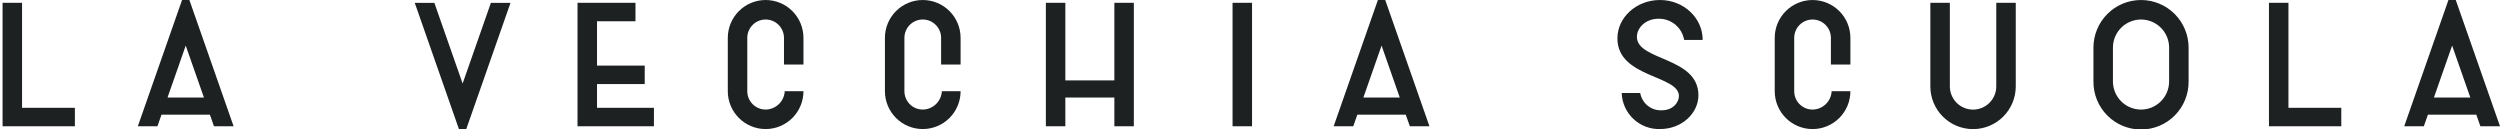 <svg width="852" height="44" viewBox="0 0 852 44" fill="none" xmlns="http://www.w3.org/2000/svg">
<path d="M464.638 33.24L470.84 15.539L477.042 33.24H464.638ZM480.473 43.032H487.156L472.087 0.001H469.588L454.512 43.031H461.196L462.578 39.09H479.083L480.473 43.032ZM426.696 43.032H420.054V0.957H426.696V43.032ZM386.413 43.032V0.957H379.772V27.395H363.071V0.957H356.429V43.038H363.071V33.246H379.772V43.038L386.413 43.032ZM314.481 37.337C313.66 37.338 312.846 37.177 312.087 36.863C311.328 36.549 310.638 36.088 310.057 35.507C309.475 34.926 309.014 34.236 308.7 33.477C308.385 32.717 308.223 31.903 308.223 31.081V12.903C308.223 11.244 308.882 9.653 310.055 8.48C311.227 7.307 312.818 6.647 314.476 6.647C316.134 6.647 317.725 7.307 318.897 8.48C320.07 9.653 320.729 11.244 320.729 12.903V21.992H327.37V12.903C327.37 9.482 326.012 6.2 323.594 3.781C321.175 1.362 317.896 0.003 314.476 0.003C311.056 0.003 307.777 1.362 305.358 3.781C302.94 6.2 301.582 9.482 301.582 12.903V31.081C301.582 34.503 302.94 37.784 305.358 40.204C307.777 42.623 311.056 43.982 314.476 43.982C317.896 43.982 321.175 42.623 323.594 40.204C326.012 37.784 327.37 34.503 327.37 31.081H320.986C320.899 32.757 320.178 34.336 318.968 35.498C317.759 36.66 316.153 37.318 314.476 37.337M267.439 31.081H273.821C273.821 34.503 272.463 37.784 270.044 40.204C267.626 42.623 264.347 43.982 260.927 43.982C257.507 43.982 254.228 42.623 251.809 40.204C249.391 37.784 248.033 34.503 248.033 31.081V12.903C248.033 9.482 249.391 6.2 251.809 3.781C254.228 1.362 257.507 0.003 260.927 0.003C264.347 0.003 267.626 1.362 270.044 3.781C272.463 6.2 273.821 9.482 273.821 12.903V21.992H267.18V12.903C267.18 11.244 266.521 9.653 265.348 8.48C264.176 7.307 262.586 6.648 260.928 6.648C259.269 6.648 257.679 7.307 256.507 8.48C255.334 9.653 254.676 11.244 254.676 12.903V31.081C254.676 32.74 255.334 34.331 256.506 35.505C257.679 36.678 259.269 37.337 260.927 37.337C262.604 37.318 264.21 36.66 265.42 35.498C266.63 34.336 267.351 32.757 267.439 31.081ZM222.86 36.742V43.032H196.82V0.957H216.571V7.248H203.466V22.351H219.72V28.643H203.466V36.748L222.86 36.742ZM173.98 0.97H167.296L157.663 28.464L148.03 0.97H141.347L156.407 44.001H158.899L173.98 0.97Z" fill="#1D2122"/>
<path d="M657.863 0.957H664.508V29.438C664.508 31.538 665.341 33.551 666.825 35.035C668.309 36.52 670.321 37.354 672.419 37.354C674.517 37.354 676.53 36.52 678.013 35.035C679.497 33.551 680.33 31.538 680.33 29.438V0.957H686.972V29.438C686.972 33.301 685.438 37.005 682.709 39.736C679.979 42.467 676.277 44.001 672.416 44.001C668.556 44.001 664.854 42.467 662.124 39.736C659.394 37.005 657.861 33.301 657.861 29.438L657.863 0.957ZM624.231 31.085H630.614C630.614 34.507 629.256 37.788 626.838 40.208C624.42 42.627 621.14 43.986 617.72 43.986C614.3 43.986 611.021 42.627 608.603 40.208C606.185 37.788 604.826 34.507 604.826 31.085V12.907C604.826 9.486 606.185 6.205 608.603 3.785C611.021 1.366 614.3 0.007 617.72 0.007C621.14 0.007 624.42 1.366 626.838 3.785C629.256 6.205 630.614 9.486 630.614 12.907V21.996H623.973V12.907C623.973 11.248 623.314 9.657 622.142 8.484C620.969 7.311 619.378 6.651 617.72 6.651C616.062 6.651 614.471 7.311 613.299 8.484C612.126 9.657 611.467 11.248 611.467 12.907V31.085C611.467 31.907 611.629 32.721 611.943 33.48C612.258 34.239 612.718 34.928 613.299 35.509C613.879 36.09 614.569 36.551 615.327 36.865C616.086 37.179 616.899 37.341 617.72 37.341C619.397 37.322 621.003 36.664 622.212 35.502C623.422 34.34 624.143 32.761 624.231 31.085ZM729.662 37.341C727.124 37.339 724.691 36.328 722.896 34.533C721.101 32.737 720.092 30.303 720.089 27.764V16.229C720.089 13.689 721.098 11.253 722.893 9.457C724.688 7.661 727.123 6.651 729.662 6.651C732.201 6.651 734.636 7.661 736.431 9.457C738.226 11.253 739.235 13.689 739.235 16.229V27.764C739.232 30.303 738.222 32.737 736.428 34.533C734.633 36.328 732.2 37.339 729.662 37.341ZM713.446 27.764C713.427 29.907 713.832 32.032 714.638 34.018C715.444 36.003 716.635 37.809 718.143 39.332C719.65 40.854 721.444 42.062 723.421 42.887C725.398 43.712 727.519 44.136 729.661 44.136C731.803 44.136 733.924 43.712 735.901 42.887C737.878 42.062 739.672 40.854 741.18 39.332C742.687 37.809 743.879 36.003 744.685 34.018C745.491 32.032 745.896 29.907 745.876 27.764V16.229C745.876 11.926 744.168 7.8 741.127 4.757C738.086 1.715 733.961 0.005 729.66 0.005C725.36 0.005 721.235 1.715 718.194 4.757C715.153 7.8 713.445 11.926 713.445 16.229L713.446 27.764ZM797.91 43.031H773.262V0.957H779.903V36.746H797.91V43.031ZM841.885 33.239L835.682 15.537L829.48 33.239H841.885ZM843.931 39.09H827.426L826.045 43.031H819.355L834.431 0.001H836.925L852 43.031H845.316L843.931 39.09ZM558.985 31.689C559.28 33.386 560.179 34.919 561.517 36.005C562.854 37.091 564.538 37.656 566.259 37.595C570.215 37.595 572.178 34.866 572.178 32.723C572.178 25.558 551.213 26.544 551.213 13.085C551.213 5.871 557.732 0.001 565.743 0.001C573.754 0.001 580.272 6.051 580.272 13.602H573.954C573.604 11.553 572.53 9.698 570.928 8.374C569.325 7.05 567.302 6.345 565.224 6.388C560.816 6.388 557.858 9.464 557.858 12.568C557.858 20.765 578.822 19.322 578.822 32.464C578.822 38.587 573.181 43.981 565.747 43.981C562.385 44.079 559.121 42.841 556.67 40.537C554.219 38.233 552.781 35.052 552.67 31.689H558.985Z" fill="#1D2122"/>
<path d="M25.521 36.741H7.516V0.957H0.876V43.038H25.523L25.521 36.741ZM57.093 33.24L63.294 15.539L69.496 33.24H57.093ZM72.928 43.032H79.612L64.542 0.001H62.047L46.972 43.031H53.656L55.036 39.09H71.541L72.928 43.032Z" fill="#1D2122"/>
</svg>
